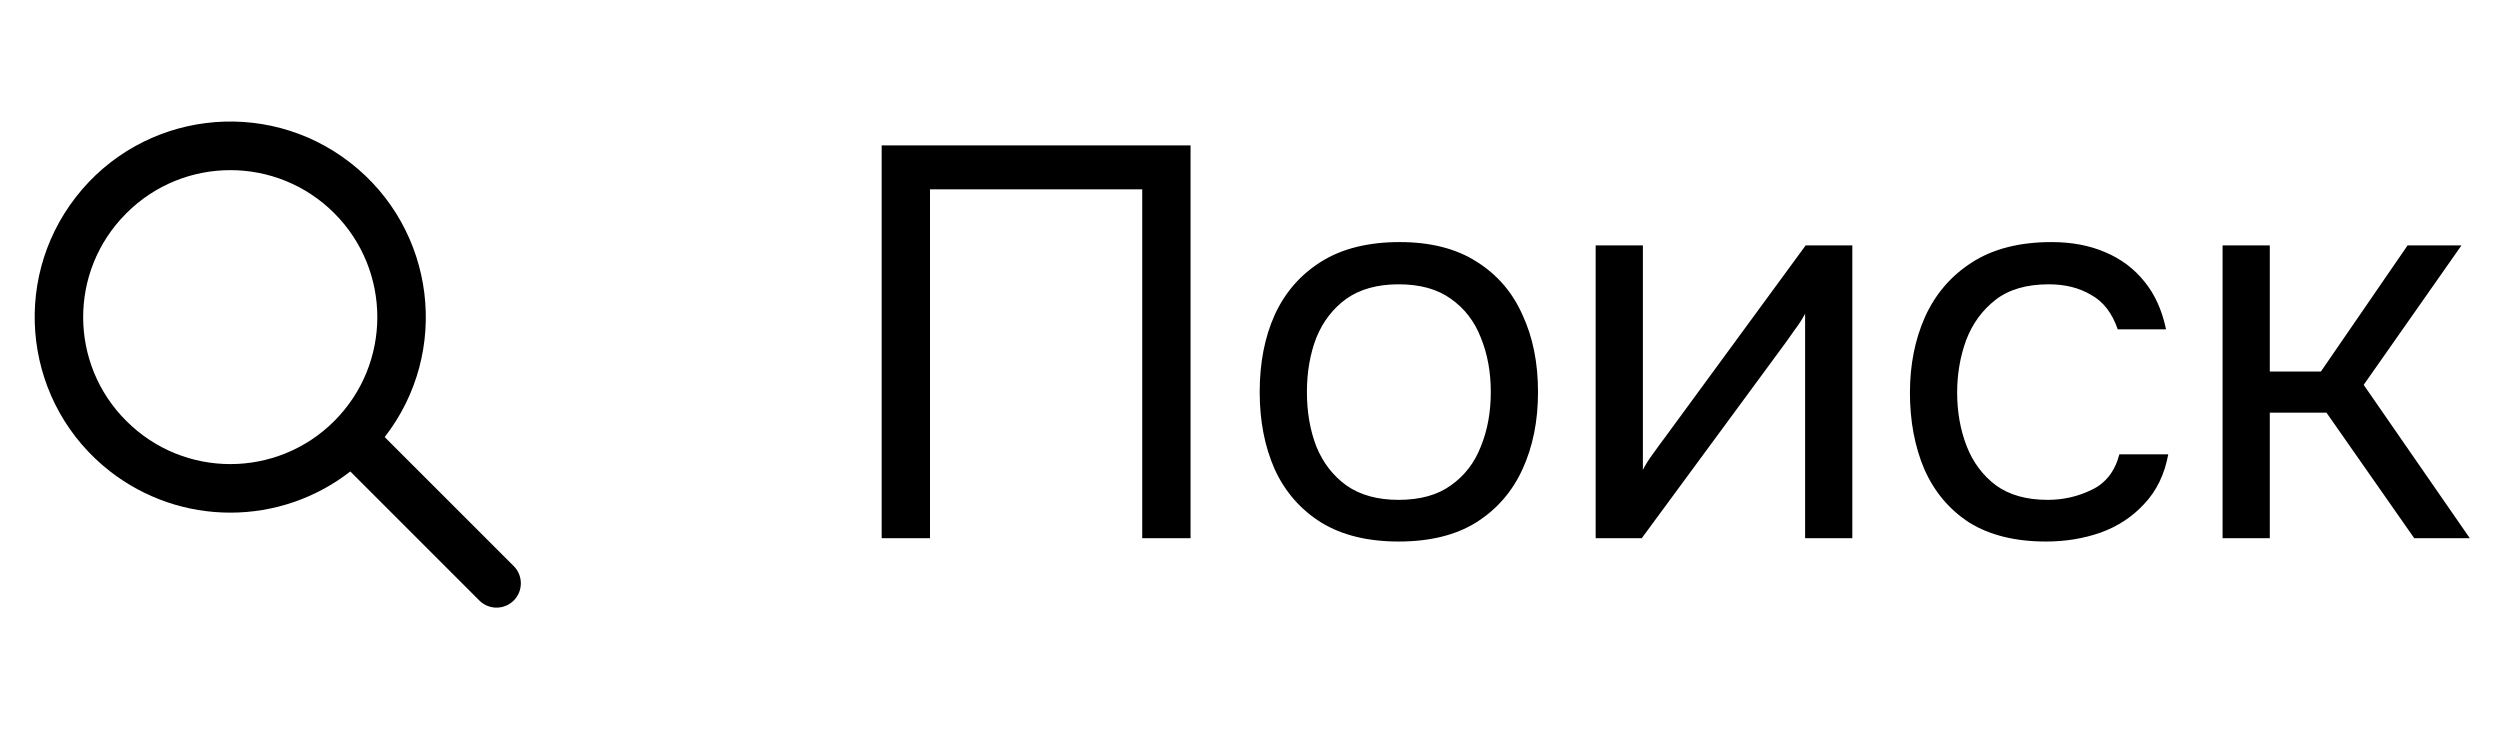 <?xml version="1.0" encoding="UTF-8"?> <svg xmlns="http://www.w3.org/2000/svg" width="72" height="21" viewBox="0 0 72 21" fill="none"><path d="M6.634 14.764C7.886 14.765 9.101 14.347 10.089 13.578L13.814 17.303C14.092 17.572 14.535 17.564 14.804 17.286C15.066 17.014 15.066 16.584 14.804 16.312L11.079 12.588C12.987 10.131 12.543 6.593 10.087 4.685C7.63 2.776 4.092 3.221 2.184 5.677C0.275 8.134 0.72 11.672 3.176 13.58C4.165 14.348 5.382 14.765 6.634 14.764ZM3.641 6.14C5.294 4.487 7.974 4.487 9.627 6.14C11.28 7.793 11.28 10.473 9.627 12.126C7.974 13.779 5.294 13.779 3.641 12.126C3.641 12.126 3.641 12.126 3.641 12.126C1.988 10.485 1.979 7.815 3.62 6.162C3.627 6.155 3.634 6.147 3.641 6.14Z" fill="black"></path><path d="M25.392 15.5V4.188H34.288V15.5H32.896V5.452H26.784V15.5H25.392ZM40.279 15.596C39.394 15.596 38.653 15.415 38.056 15.052C37.458 14.679 37.01 14.167 36.712 13.516C36.423 12.865 36.279 12.124 36.279 11.292C36.279 10.449 36.423 9.708 36.712 9.068C37.01 8.417 37.458 7.905 38.056 7.532C38.653 7.159 39.405 6.972 40.312 6.972C41.197 6.972 41.933 7.159 42.52 7.532C43.117 7.905 43.559 8.417 43.847 9.068C44.146 9.708 44.295 10.449 44.295 11.292C44.295 12.124 44.146 12.865 43.847 13.516C43.549 14.167 43.101 14.679 42.504 15.052C41.917 15.415 41.175 15.596 40.279 15.596ZM40.279 14.396C40.898 14.396 41.4 14.257 41.783 13.98C42.178 13.703 42.466 13.329 42.648 12.86C42.84 12.391 42.935 11.868 42.935 11.292C42.935 10.716 42.84 10.193 42.648 9.724C42.466 9.255 42.178 8.881 41.783 8.604C41.4 8.327 40.898 8.188 40.279 8.188C39.672 8.188 39.17 8.327 38.776 8.604C38.392 8.881 38.103 9.255 37.911 9.724C37.73 10.193 37.639 10.716 37.639 11.292C37.639 11.868 37.73 12.391 37.911 12.86C38.103 13.329 38.392 13.703 38.776 13.98C39.17 14.257 39.672 14.396 40.279 14.396ZM45.955 15.5V7.068H47.315V13.532C47.39 13.383 47.491 13.223 47.619 13.052C47.747 12.871 47.849 12.732 47.923 12.636L52.003 7.068H53.347V15.5H51.987V9.036C51.902 9.196 51.806 9.345 51.699 9.484C51.603 9.623 51.513 9.751 51.427 9.868L47.283 15.5H45.955ZM58.926 15.596C58.041 15.596 57.305 15.415 56.718 15.052C56.142 14.679 55.71 14.167 55.422 13.516C55.145 12.865 55.006 12.129 55.006 11.308C55.006 10.508 55.15 9.783 55.438 9.132C55.737 8.471 56.185 7.948 56.782 7.564C57.39 7.169 58.158 6.972 59.086 6.972C59.662 6.972 60.174 7.068 60.622 7.26C61.081 7.452 61.46 7.735 61.758 8.108C62.057 8.471 62.265 8.929 62.382 9.484H60.99C60.83 9.015 60.574 8.684 60.222 8.492C59.881 8.289 59.476 8.188 59.006 8.188C58.366 8.188 57.854 8.337 57.47 8.636C57.086 8.935 56.804 9.324 56.622 9.804C56.452 10.273 56.366 10.775 56.366 11.308C56.366 11.863 56.457 12.375 56.638 12.844C56.82 13.313 57.102 13.692 57.486 13.98C57.87 14.257 58.366 14.396 58.974 14.396C59.422 14.396 59.844 14.3 60.238 14.108C60.644 13.916 60.91 13.575 61.038 13.084H62.446C62.34 13.66 62.11 14.135 61.758 14.508C61.417 14.881 60.996 15.159 60.494 15.34C60.004 15.511 59.481 15.596 58.926 15.596ZM64.01 15.5V7.068H65.37V10.7H66.842L69.338 7.068H70.89L68.074 11.084L71.13 15.5H69.53L67.002 11.884H65.37V15.5H64.01Z" fill="black"></path></svg> 